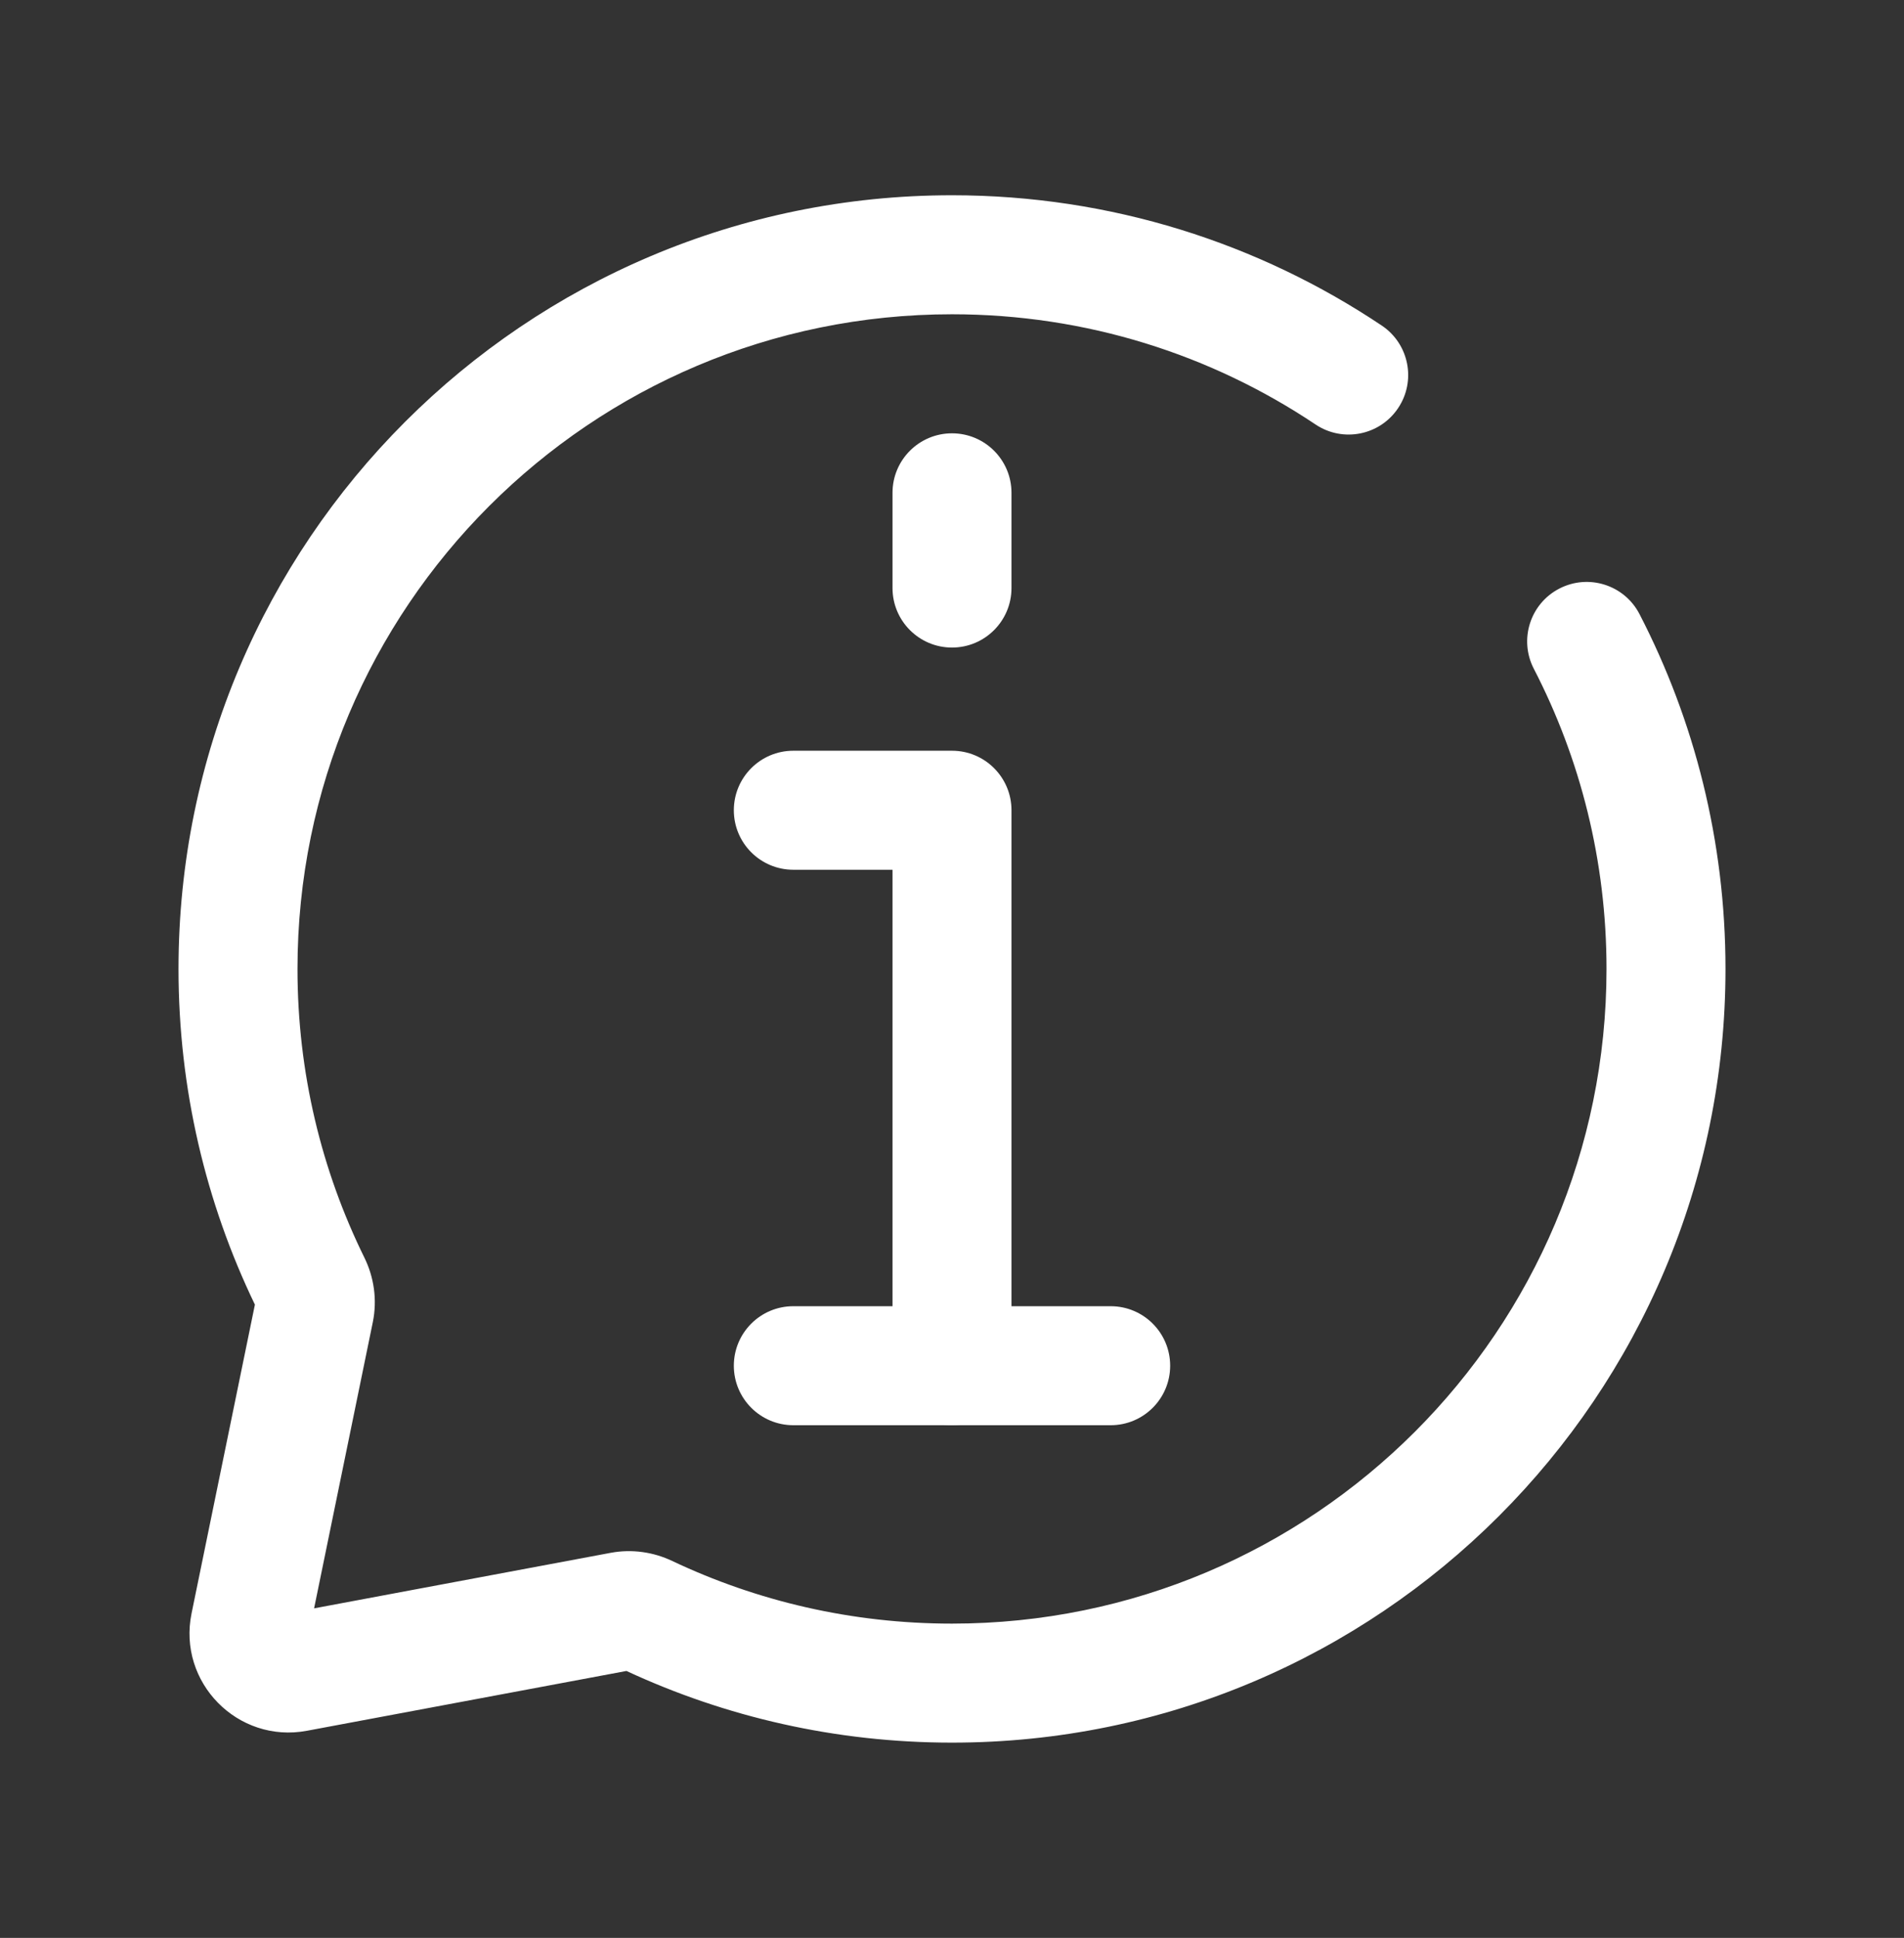 <svg width="57" height="58" viewBox="0 0 57 58" fill="none" xmlns="http://www.w3.org/2000/svg">
<rect x="0" y="0" width="57" height="58" fill="#333333" stroke="none"/>
<path fill-rule="evenodd" clip-rule="evenodd" d="M28.5 9.406C17.679 9.406 8.906 18.179 8.906 29C8.906 32.105 9.627 35.036 10.909 37.641C11.195 38.223 11.298 38.9 11.161 39.571L9.403 48.137L18.282 46.475C18.921 46.356 19.564 46.453 20.12 46.717C22.659 47.92 25.498 48.594 28.5 48.594C39.321 48.594 48.094 39.821 48.094 29C48.094 25.758 47.308 22.705 45.918 20.016C45.466 19.142 45.808 18.067 46.682 17.616C47.556 17.164 48.631 17.506 49.082 18.38C50.728 21.563 51.656 25.176 51.656 29C51.656 41.789 41.289 52.156 28.5 52.156C25.022 52.156 21.719 51.388 18.754 50.011L9.189 51.801C7.116 52.189 5.311 50.352 5.735 48.286L7.631 39.047C6.165 36.006 5.344 32.596 5.344 29C5.344 16.211 15.711 5.844 28.5 5.844C33.258 5.844 37.685 7.281 41.366 9.744C42.183 10.291 42.403 11.398 41.855 12.215C41.308 13.033 40.202 13.252 39.384 12.705C36.272 10.621 32.53 9.406 28.5 9.406Z" fill="white"/>
<path fill-rule="evenodd" clip-rule="evenodd" d="M28.5 42.656C27.516 42.656 26.719 41.859 26.719 40.875V26.031H23.75C22.766 26.031 21.969 25.234 21.969 24.25C21.969 23.266 22.766 22.469 23.75 22.469H28.5C29.484 22.469 30.281 23.266 30.281 24.25V40.875C30.281 41.859 29.484 42.656 28.5 42.656Z" fill="white"/>
<path fill-rule="evenodd" clip-rule="evenodd" d="M21.969 40.875C21.969 39.891 22.766 39.094 23.75 39.094H33.25C34.234 39.094 35.031 39.891 35.031 40.875C35.031 41.859 34.234 42.656 33.25 42.656H23.75C22.766 42.656 21.969 41.859 21.969 40.875Z" fill="white"/>
<path fill-rule="evenodd" clip-rule="evenodd" d="M28.5 19.381C27.516 19.381 26.719 18.583 26.719 17.599V14.75C26.719 13.766 27.516 12.969 28.5 12.969C29.484 12.969 30.281 13.766 30.281 14.75V17.599C30.281 18.583 29.484 19.381 28.5 19.381Z" fill="white"/>
</svg>
